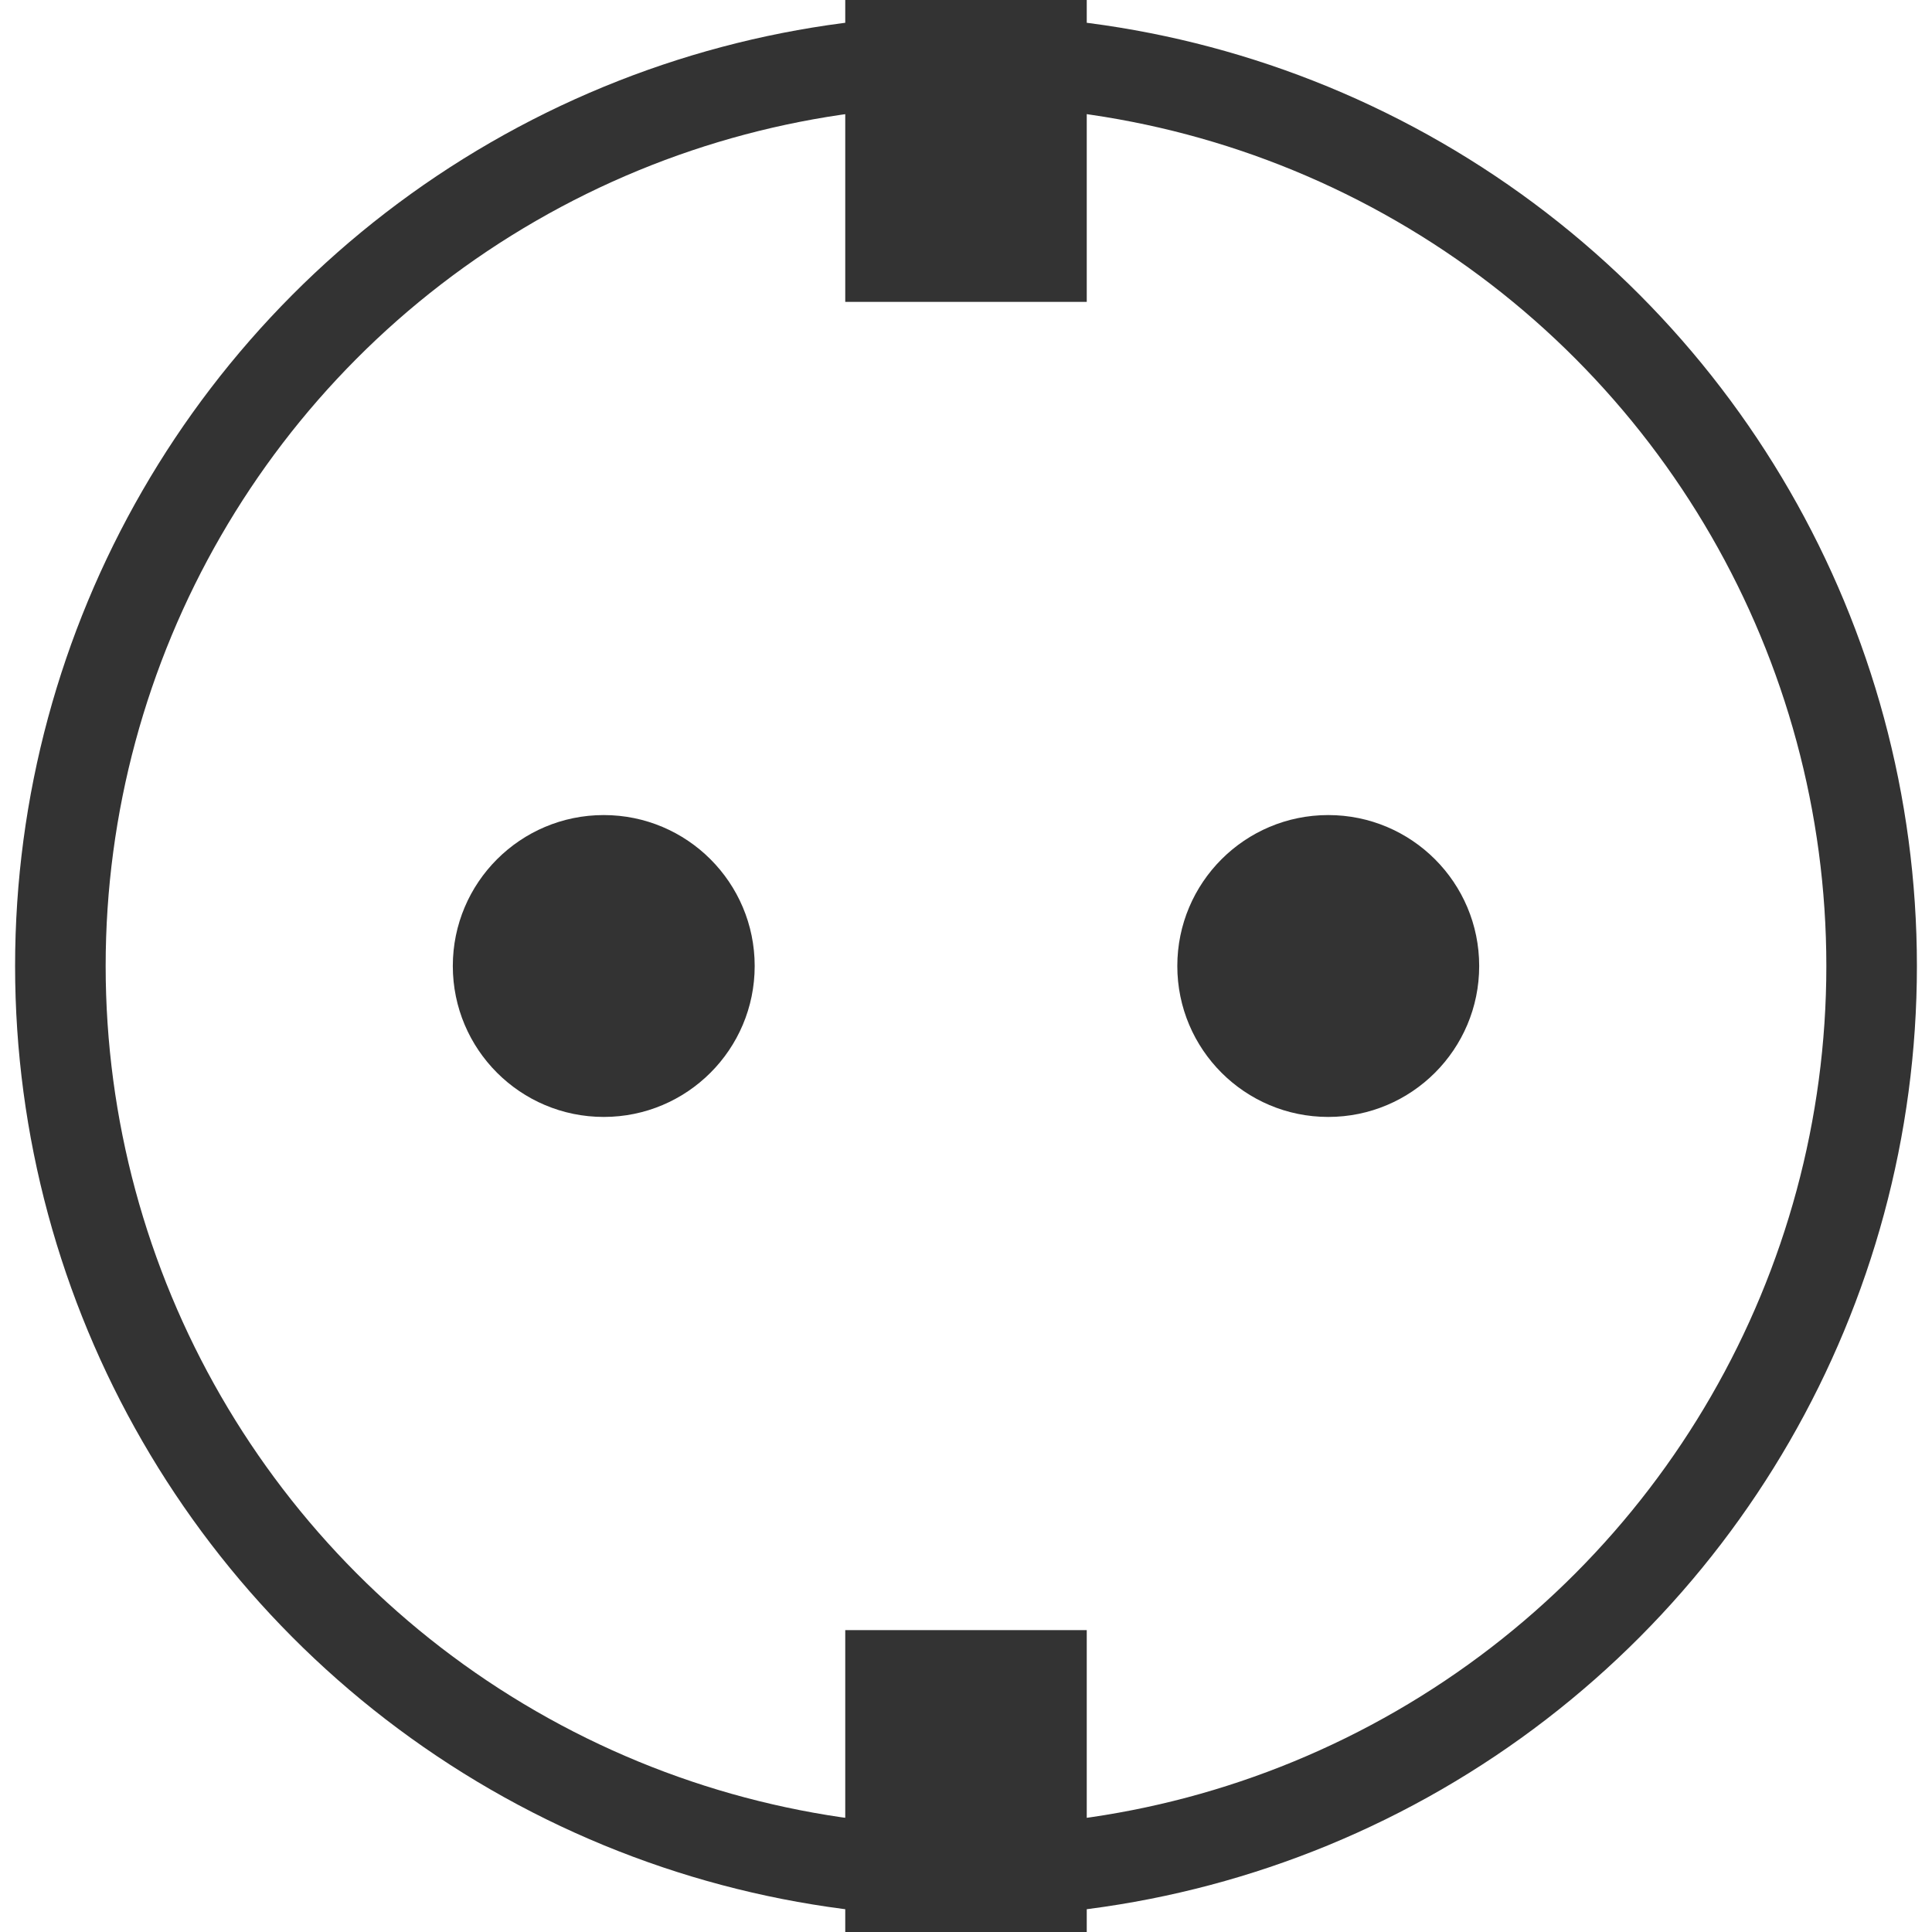 <svg width="64" height="64" viewBox="0 0 64 64" xmlns="http://www.w3.org/2000/svg">
  <circle cx="32" cy="32" r="30" fill="none" stroke="#333" stroke-width="3"/>
  <circle cx="20" cy="32" r="5" fill="#333"/>
  <circle cx="44" cy="32" r="5" fill="#333"/>
  <!-- Muescas de tierra -->
  <rect x="28" y="0" width="8" height="10" fill="#333"/>
  <rect x="28" y="54" width="8" height="10" fill="#333"/>
</svg>